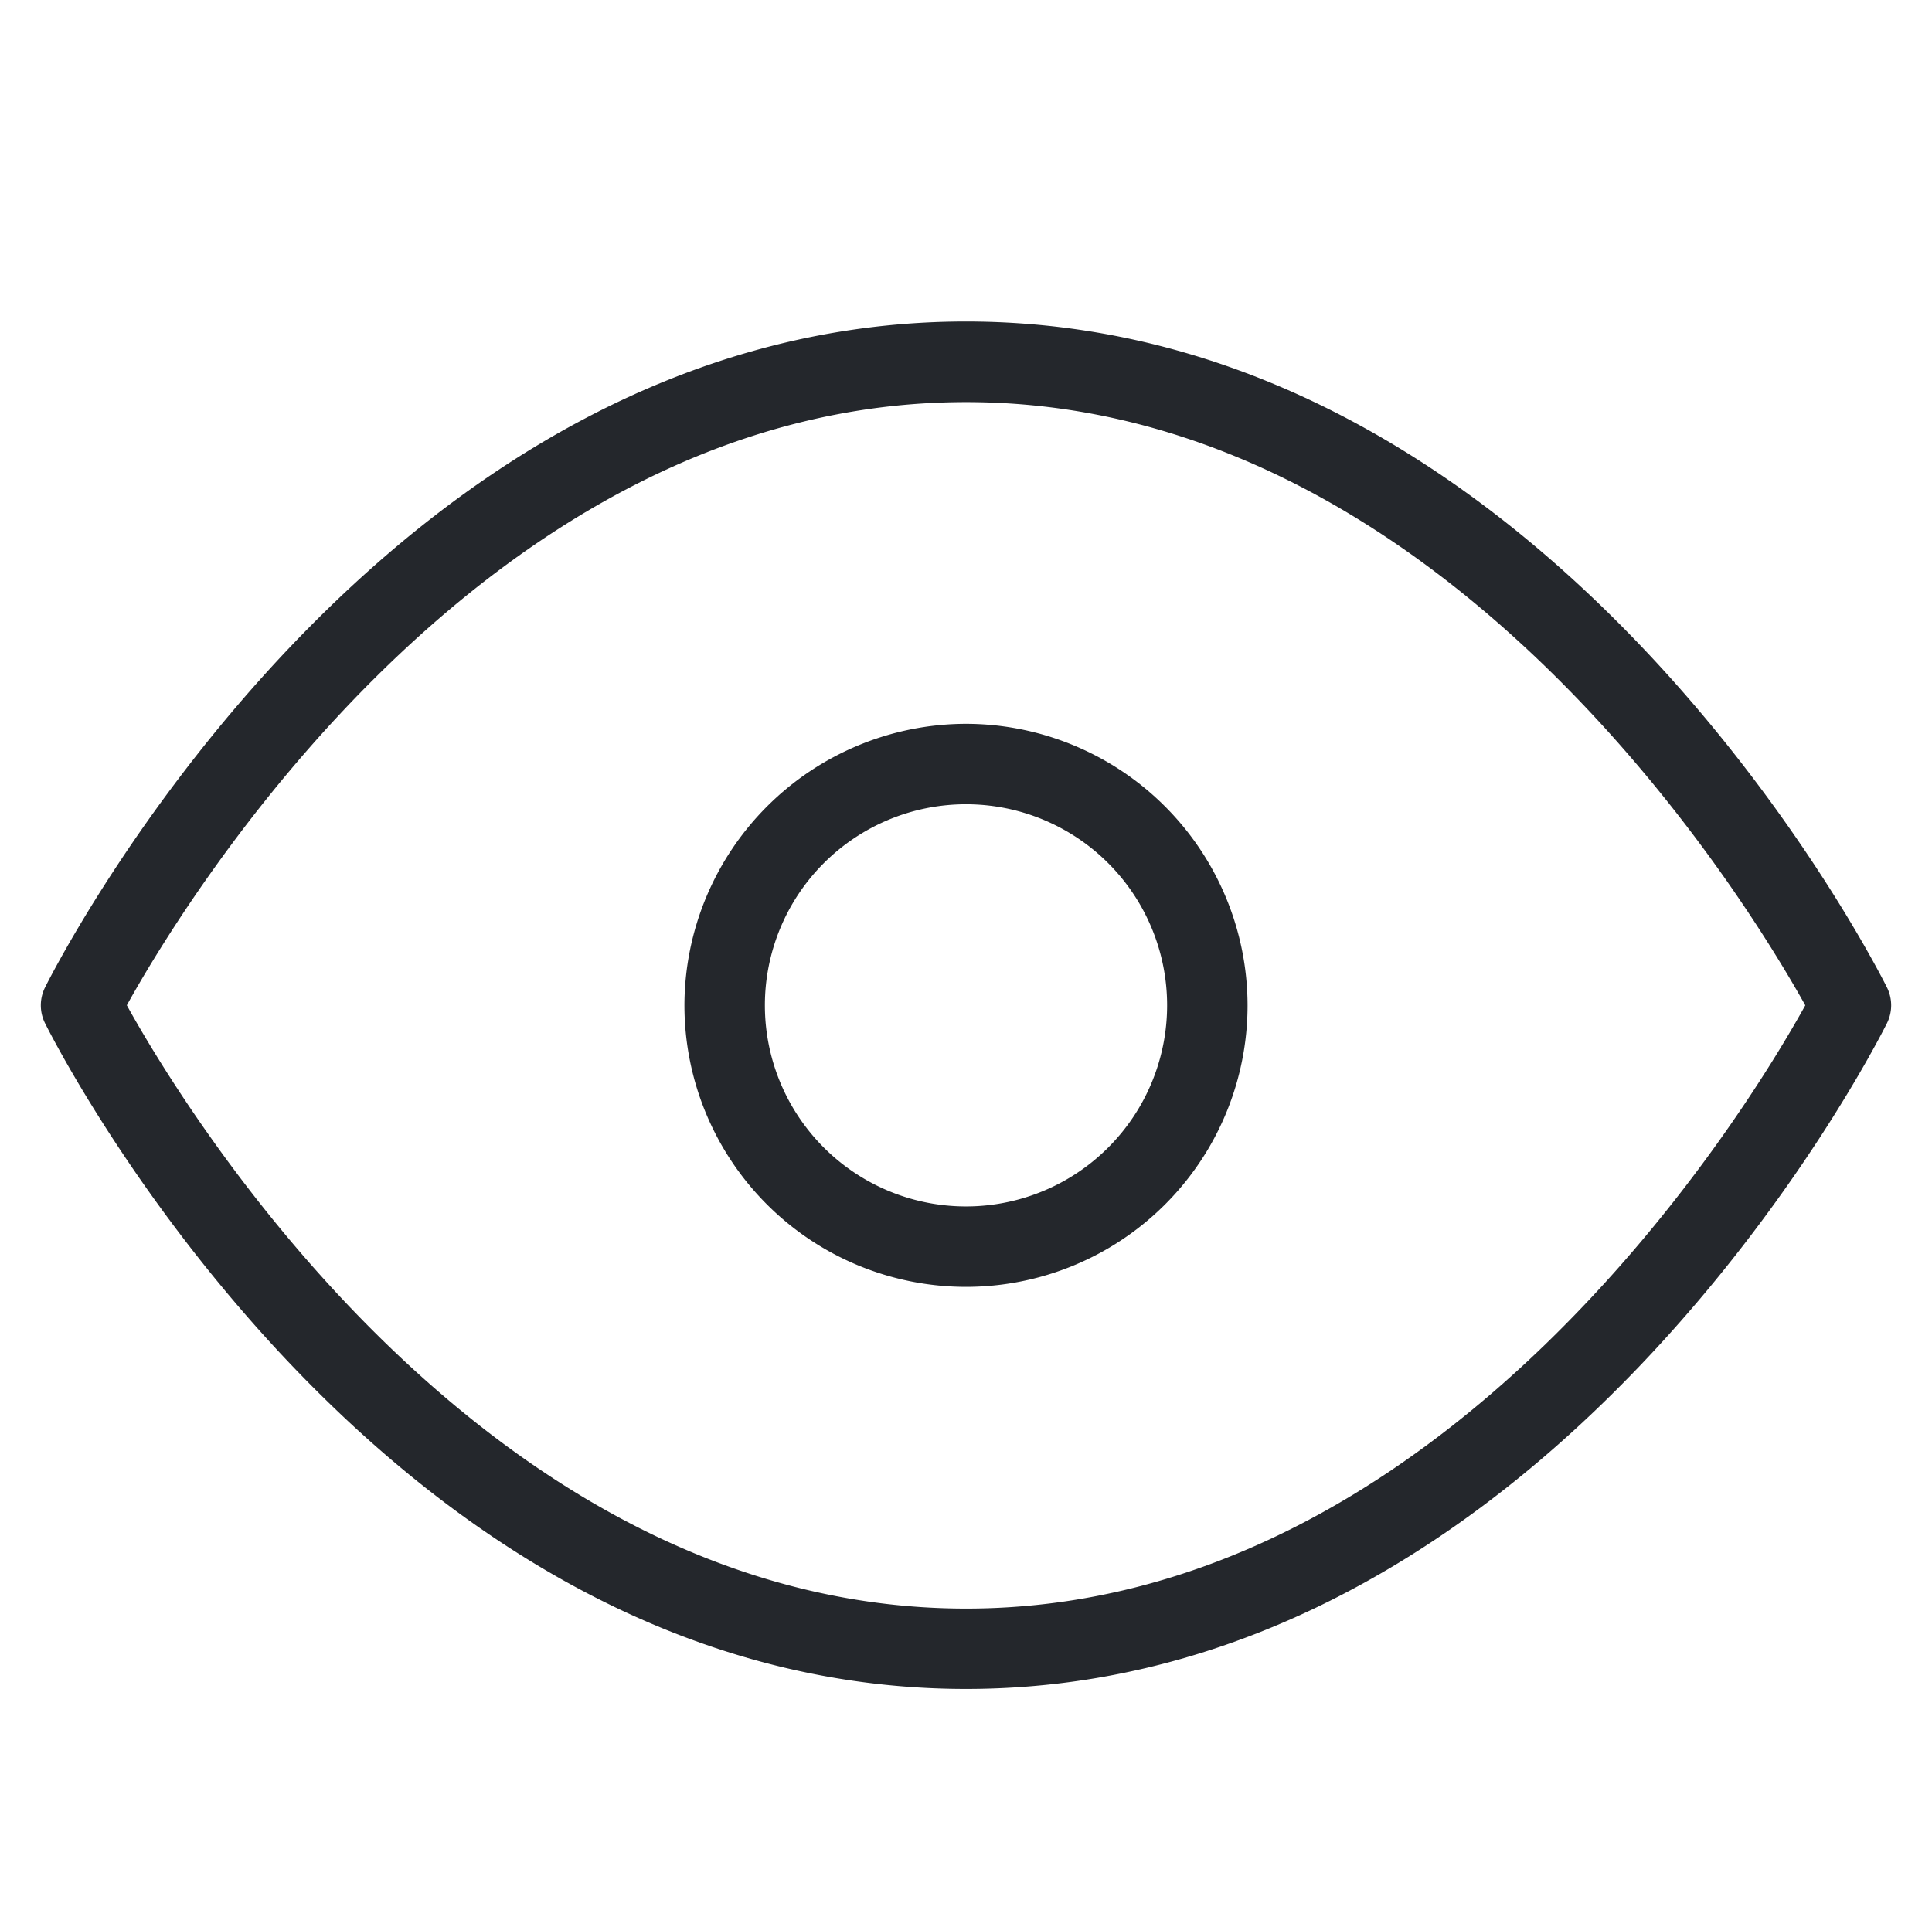 <svg xmlns="http://www.w3.org/2000/svg" width="24.016" height="24" viewBox="0 0 24.016 24">
  <g id="icon_profil_consulte" data-name="icon profil consulte" transform="translate(-47.992 -174)">
    <rect id="Rectangle_340" data-name="Rectangle 340" width="24" height="24" transform="translate(48 174)" fill="none"/>
    <path id="icon_profil_consulte-2" data-name="icon profil consulte" d="M-12444.947-354.275a.5.5,0,0,1,0-.45c.169-.337,4.224-8.277,11.447-8.277s11.278,7.939,11.447,8.277a.5.5,0,0,1,0,.45c-.169.337-4.22,8.274-11.447,8.274S-12444.778-353.937-12444.947-354.275Zm1.016-.225c.7,1.268,4.47,7.5,10.432,7.5s9.729-6.228,10.432-7.5c-.706-1.268-4.469-7.5-10.432-7.5S-12443.229-355.771-12443.932-354.5Zm6.931,0a3.506,3.506,0,0,1,3.5-3.5,3.505,3.505,0,0,1,3.5,3.5,3.5,3.5,0,0,1-3.5,3.5A3.5,3.5,0,0,1-12437-354.5Zm1,0a2.5,2.5,0,0,0,2.5,2.5,2.5,2.5,0,0,0,2.5-2.5,2.5,2.5,0,0,0-2.5-2.5A2.5,2.5,0,0,0-12436-354.5Z" transform="translate(12493.5 541)" fill="#24272c" stroke="rgba(0,0,0,0)" stroke-miterlimit="10" stroke-width="1"/>
  </g>
</svg>
